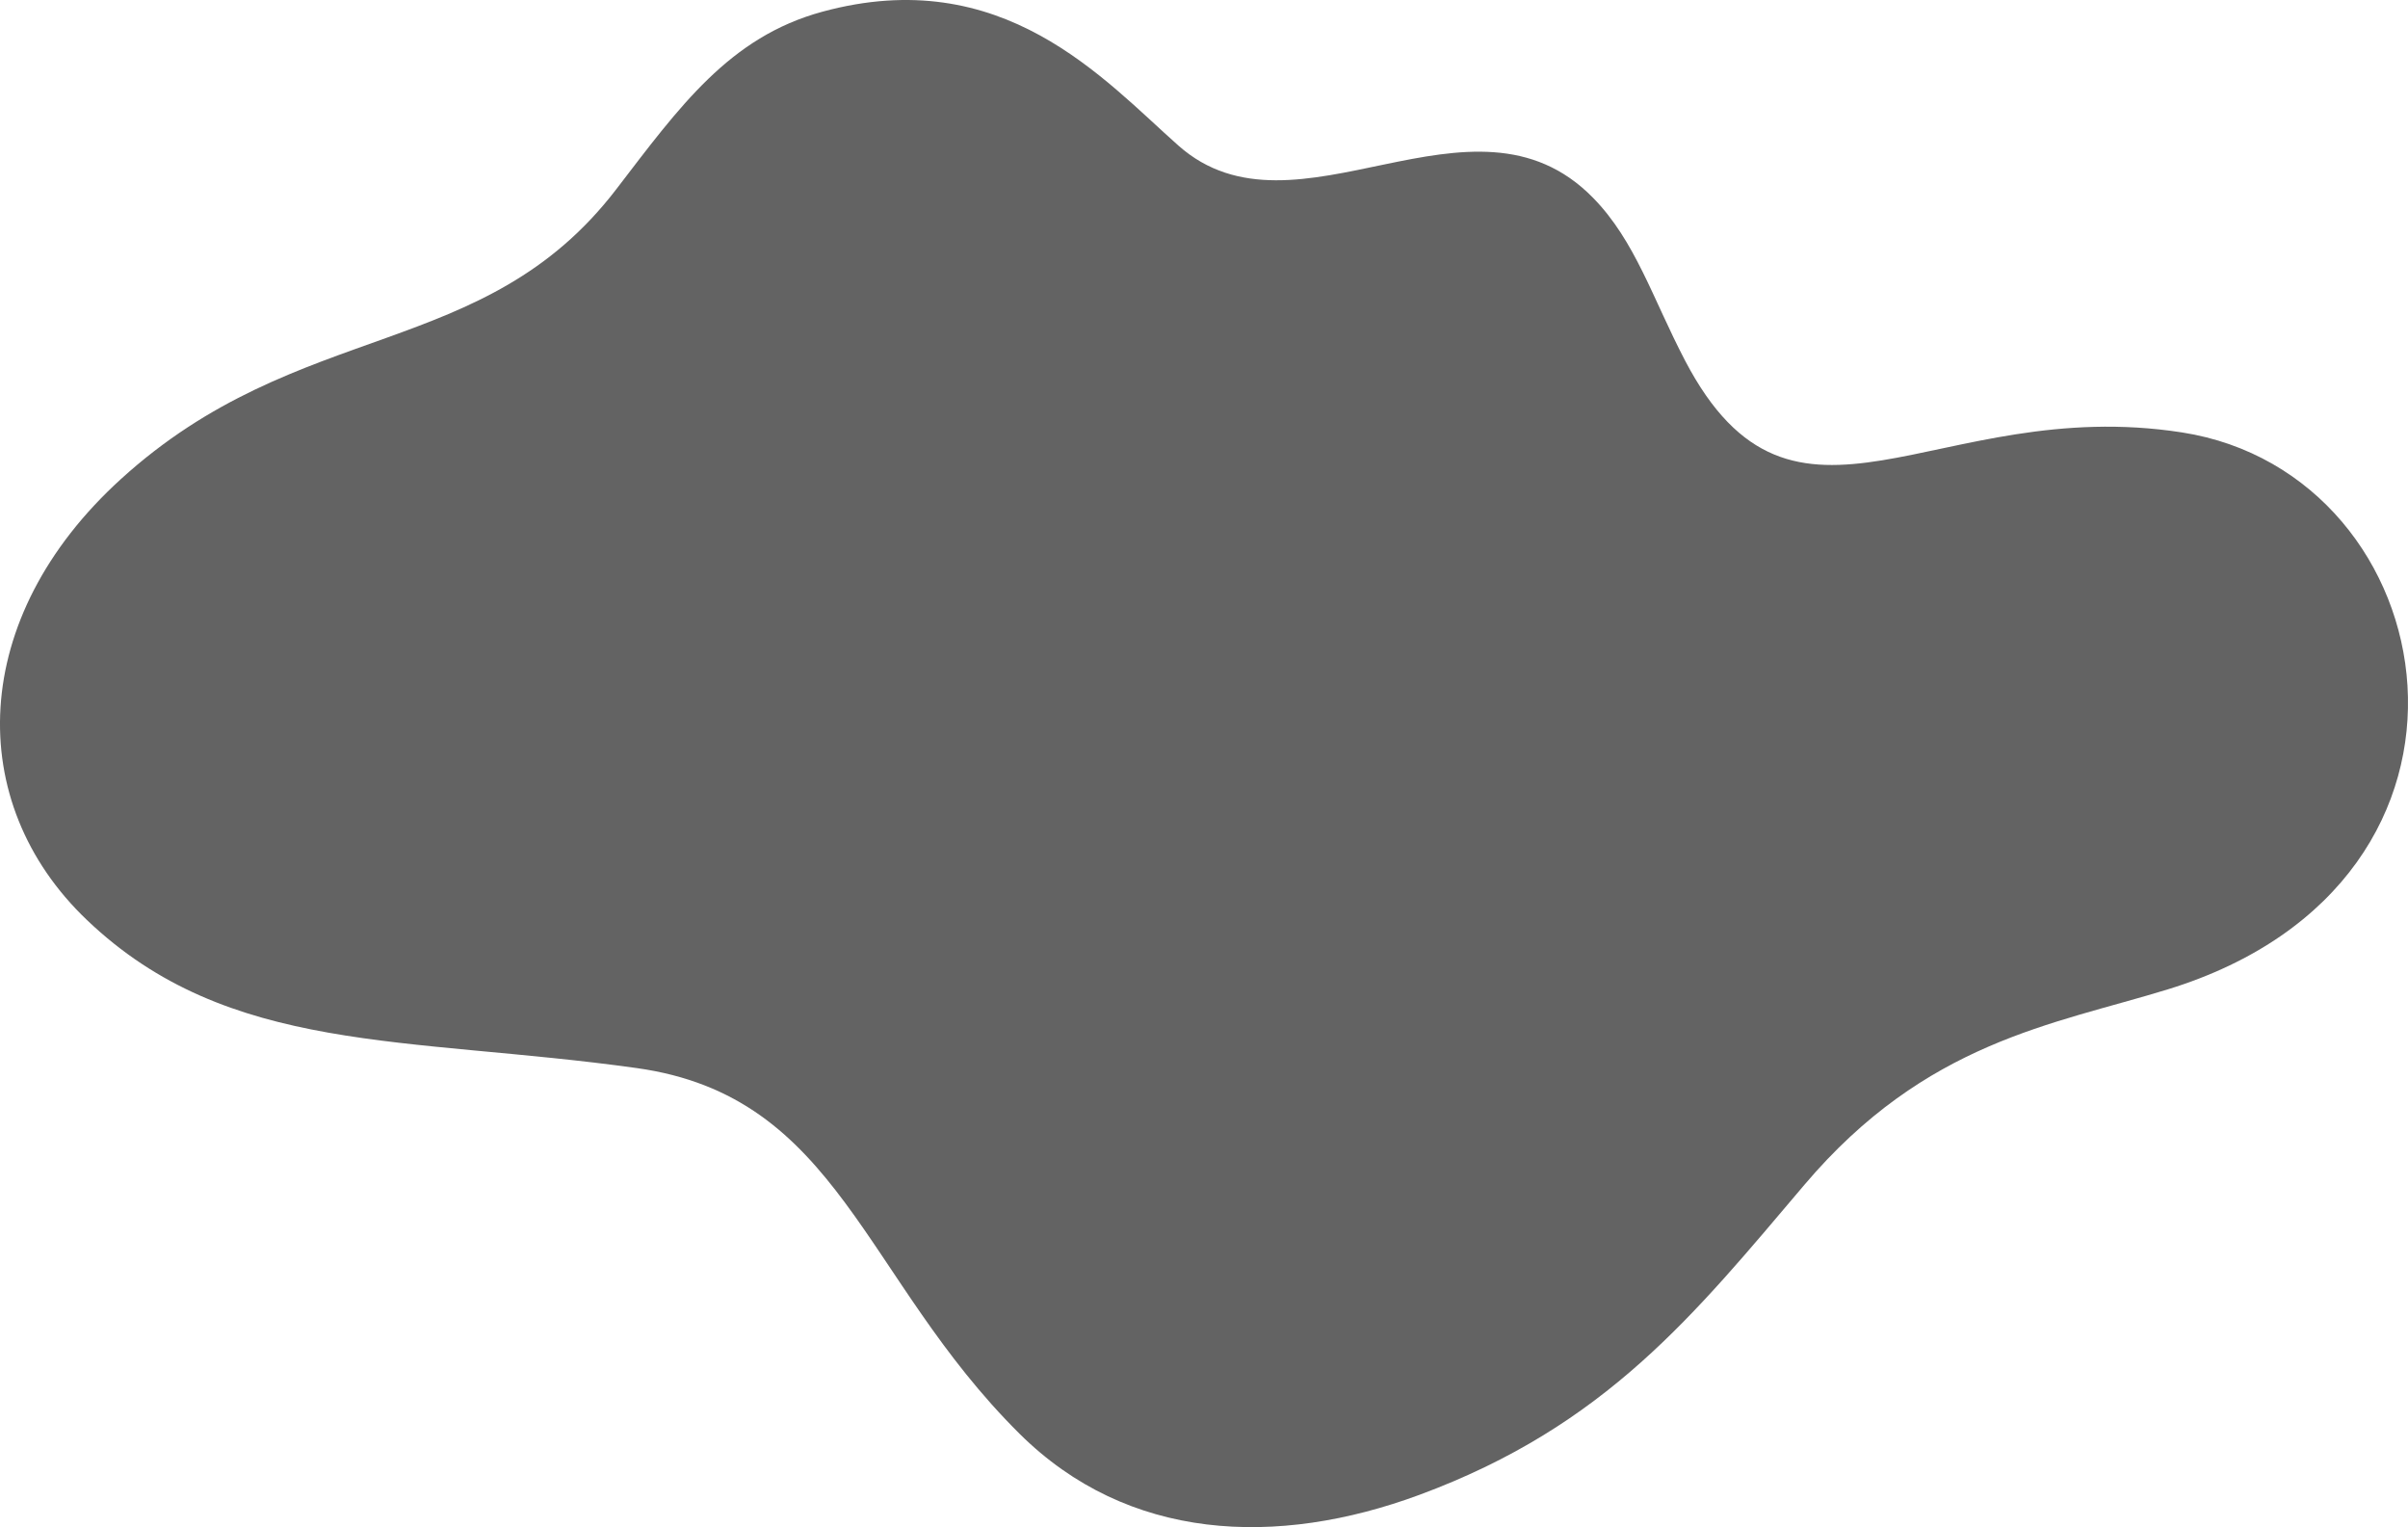 <svg xmlns="http://www.w3.org/2000/svg" viewBox="0 0 1501.61 952.11"><defs><style>.cls-1{isolation:isolate;}.cls-2{fill:#636363;mix-blend-mode:overlay;}</style></defs><g class="cls-1"><g id="Calque_2" data-name="Calque 2"><g id="Layer_1" data-name="Layer 1"><path class="cls-2" d="M1360.75,269.61c-153.9-24-241.9,85.3-309.93-44.75-20.31-38.83-31-74.61-57.41-101.54-75.32-76.9-185.36,32.25-258.51-32.51C688.25,49.52,625.29-23.35,512.68,7.34,454.81,23.12,423.85,66.42,384.29,118c-82.58,107.7-197.53,79.44-308.9,180.69-95,86.38-98.1,201.49-21.25,274.83,88.4,84.38,199.17,72.34,342.84,92.37,126.55,17.64,140.66,130.53,238.71,227.9,67.67,67.21,160.48,71.1,249.59,38.13,116.48-43.1,171.38-112.49,240-193.32,75.79-89.31,155-99.78,226.47-121.75C1572.58,548.94,1526.68,295.54,1360.75,269.61Z"/></g></g></g></svg>